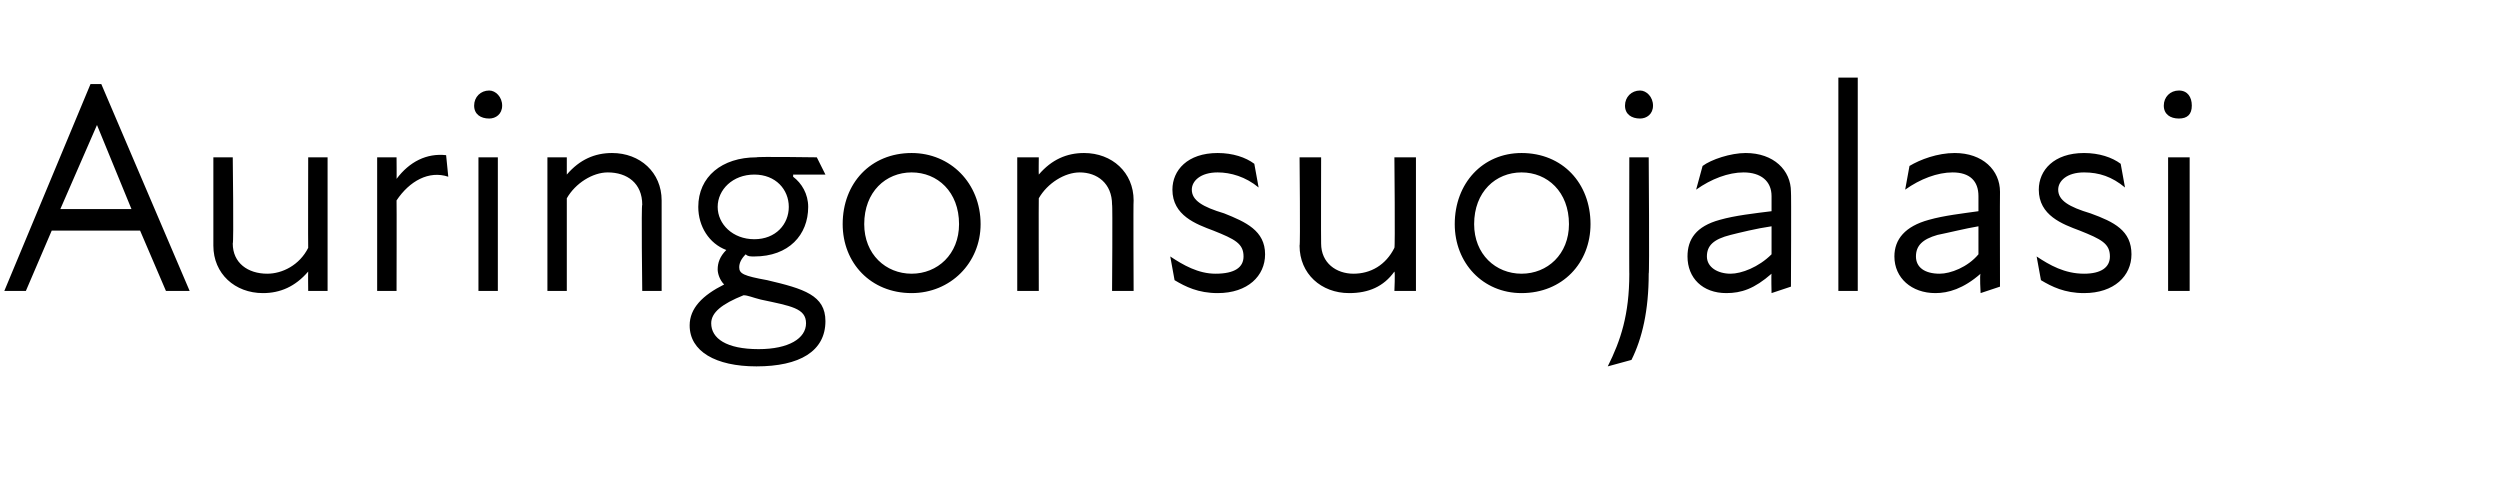<?xml version="1.0" standalone="no"?>
<!DOCTYPE svg PUBLIC "-//W3C//DTD SVG 1.1//EN" "http://www.w3.org/Graphics/SVG/1.1/DTD/svg11.dtd">
<svg xmlns="http://www.w3.org/2000/svg" version="1.1" width="116px" height="22.5px" viewBox="0 -3 116 22.5" style="top:-3px">
  <desc>Auringonsuojalasi</desc>
  <defs/>
  <g id="Polygon212099">
    <path d="M 4.2 0.9 L 4.7 0.9 L 8.8 10.5 L 7.7 10.5 L 6.5 7.7 L 2.4 7.7 L 1.2 10.5 L 0.2 10.5 L 4.2 0.9 Z M 6.1 6.7 L 4.5 2.8 L 4.5 2.8 L 2.8 6.7 L 6.1 6.7 Z M 12.4 9.7 C 13.1 9.7 13.9 9.3 14.3 8.5 C 14.29 8.5 14.3 4.3 14.3 4.3 L 15.2 4.3 L 15.2 10.5 L 14.3 10.5 C 14.3 10.5 14.29 9.63 14.3 9.6 C 13.7 10.3 13 10.6 12.2 10.6 C 10.9 10.6 9.9 9.7 9.9 8.4 C 9.9 8.4 9.9 4.3 9.9 4.3 L 10.8 4.3 C 10.8 4.3 10.85 8.26 10.8 8.3 C 10.8 9.2 11.5 9.7 12.4 9.7 Z M 17.5 4.3 L 18.4 4.3 C 18.4 4.3 18.41 5.33 18.4 5.3 C 19 4.5 19.8 4.1 20.7 4.2 C 20.7 4.2 20.8 5.2 20.8 5.2 C 19.9 4.9 19 5.4 18.4 6.3 C 18.41 6.34 18.4 10.5 18.4 10.5 L 17.5 10.5 L 17.5 4.3 Z M 22.2 4.3 L 23.1 4.3 L 23.1 10.5 L 22.2 10.5 L 22.2 4.3 Z M 22.7 1.2 C 23 1.2 23.3 1.5 23.3 1.9 C 23.3 2.3 23 2.5 22.7 2.5 C 22.3 2.5 22 2.3 22 1.9 C 22 1.5 22.3 1.2 22.7 1.2 Z M 28.2 5 C 27.5 5 26.7 5.5 26.3 6.2 C 26.3 6.23 26.3 10.5 26.3 10.5 L 25.4 10.5 L 25.4 4.3 L 26.3 4.3 C 26.3 4.3 26.3 5.09 26.3 5.1 C 26.9 4.4 27.6 4.1 28.4 4.1 C 29.7 4.1 30.7 5 30.7 6.3 C 30.7 6.33 30.7 10.5 30.7 10.5 L 29.8 10.5 C 29.8 10.5 29.75 6.47 29.8 6.5 C 29.8 5.5 29.1 5 28.2 5 Z M 32 12.1 C 32 11.3 32.6 10.7 33.6 10.2 C 33.4 10 33.3 9.7 33.3 9.5 C 33.3 9.2 33.4 8.9 33.7 8.6 C 32.9 8.3 32.4 7.5 32.4 6.6 C 32.4 5.2 33.5 4.3 35.1 4.3 C 35.13 4.26 37.9 4.3 37.9 4.3 L 38.3 5.1 L 36.8 5.1 C 36.8 5.1 36.81 5.15 36.8 5.2 C 37.2 5.5 37.5 6 37.5 6.6 C 37.5 7.9 36.6 8.9 35 8.9 C 34.8 8.9 34.7 8.9 34.6 8.8 C 34.4 9 34.3 9.2 34.3 9.4 C 34.3 9.7 34.5 9.8 35.6 10 C 37.3 10.4 38.3 10.7 38.3 11.9 C 38.3 13.3 37.1 14 35.1 14 C 33.2 14 32 13.3 32 12.1 Z M 35.2 13.2 C 36.6 13.2 37.4 12.7 37.4 12 C 37.4 11.3 36.7 11.2 35.3 10.9 C 34.9 10.8 34.7 10.7 34.5 10.7 C 33.5 11.1 33 11.5 33 12 C 33 12.7 33.7 13.2 35.2 13.2 Z M 35 8.1 C 36 8.1 36.6 7.4 36.6 6.6 C 36.6 5.8 36 5.1 35 5.1 C 34 5.1 33.3 5.8 33.3 6.6 C 33.3 7.4 34 8.1 35 8.1 Z M 39.1 7.4 C 39.1 5.5 40.4 4.1 42.3 4.1 C 44.1 4.1 45.5 5.5 45.5 7.4 C 45.5 9.2 44.1 10.6 42.3 10.6 C 40.4 10.6 39.1 9.2 39.1 7.4 Z M 42.3 9.7 C 43.5 9.7 44.5 8.8 44.5 7.4 C 44.5 5.9 43.5 5 42.3 5 C 41.1 5 40.1 5.9 40.1 7.4 C 40.1 8.8 41.1 9.7 42.3 9.7 Z M 50.1 5 C 49.4 5 48.6 5.5 48.2 6.2 C 48.19 6.23 48.2 10.5 48.2 10.5 L 47.2 10.5 L 47.2 4.3 L 48.2 4.3 C 48.2 4.3 48.19 5.09 48.2 5.1 C 48.8 4.4 49.5 4.1 50.3 4.1 C 51.6 4.1 52.6 5 52.6 6.3 C 52.58 6.33 52.6 10.5 52.6 10.5 L 51.6 10.5 C 51.6 10.5 51.63 6.47 51.6 6.5 C 51.6 5.5 50.9 5 50.1 5 Z M 54.5 10 C 54.5 10 54.3 8.9 54.3 8.9 C 54.9 9.3 55.6 9.7 56.4 9.7 C 57.3 9.7 57.7 9.4 57.7 8.9 C 57.7 8.3 57.3 8.1 56.3 7.7 C 55.5 7.4 54.4 7 54.4 5.8 C 54.4 4.9 55.1 4.1 56.5 4.1 C 57.2 4.1 57.8 4.3 58.2 4.6 C 58.2 4.6 58.4 5.7 58.4 5.7 C 57.8 5.2 57.1 5 56.5 5 C 55.7 5 55.3 5.4 55.3 5.8 C 55.3 6.3 55.8 6.6 56.8 6.9 C 57.8 7.3 58.7 7.7 58.7 8.8 C 58.7 9.8 57.9 10.6 56.5 10.6 C 55.6 10.6 55 10.3 54.5 10 Z M 62.8 9.7 C 63.6 9.7 64.3 9.3 64.7 8.5 C 64.74 8.5 64.7 4.3 64.7 4.3 L 65.7 4.3 L 65.7 10.5 L 64.7 10.5 C 64.7 10.5 64.74 9.63 64.7 9.6 C 64.2 10.3 63.5 10.6 62.6 10.6 C 61.3 10.6 60.3 9.7 60.3 8.4 C 60.34 8.4 60.3 4.3 60.3 4.3 L 61.3 4.3 C 61.3 4.3 61.29 8.26 61.3 8.3 C 61.3 9.2 62 9.7 62.8 9.7 Z M 67.5 7.4 C 67.5 5.5 68.8 4.1 70.6 4.1 C 72.5 4.1 73.8 5.5 73.8 7.4 C 73.8 9.2 72.5 10.6 70.6 10.6 C 68.8 10.6 67.5 9.2 67.5 7.4 Z M 70.6 9.7 C 71.8 9.7 72.8 8.8 72.8 7.4 C 72.8 5.9 71.8 5 70.6 5 C 69.4 5 68.4 5.9 68.4 7.4 C 68.4 8.8 69.4 9.7 70.6 9.7 Z M 75.4 1.9 C 75.4 1.5 75.7 1.2 76.1 1.2 C 76.4 1.2 76.7 1.5 76.7 1.9 C 76.7 2.3 76.4 2.5 76.1 2.5 C 75.7 2.5 75.4 2.3 75.4 1.9 Z M 75.6 9.7 C 75.59 9.74 75.6 4.3 75.6 4.3 L 76.5 4.3 C 76.5 4.3 76.54 9.74 76.5 9.7 C 76.5 11.4 76.2 12.7 75.7 13.7 C 75.7 13.7 74.6 14 74.6 14 C 75.2 12.8 75.6 11.6 75.6 9.7 Z M 82.2 9.7 C 81.4 10.4 80.8 10.6 80.1 10.6 C 79 10.6 78.3 9.9 78.3 8.9 C 78.3 8.1 78.7 7.5 79.8 7.2 C 80.5 7 81.4 6.9 82.2 6.8 C 82.2 6.8 82.2 6.1 82.2 6.1 C 82.2 5.4 81.7 5 80.9 5 C 80.2 5 79.4 5.3 78.7 5.8 C 78.7 5.8 79 4.7 79 4.7 C 79.4 4.4 80.3 4.1 81 4.1 C 82.3 4.1 83.1 4.9 83.1 5.9 C 83.12 5.89 83.1 10.3 83.1 10.3 L 82.2 10.6 C 82.2 10.6 82.18 9.73 82.2 9.7 Z M 80.3 9.7 C 80.8 9.7 81.6 9.4 82.2 8.8 C 82.2 8.8 82.2 7.5 82.2 7.5 C 81.5 7.6 80.7 7.8 80.3 7.9 C 79.5 8.1 79.2 8.4 79.2 8.9 C 79.2 9.4 79.7 9.7 80.3 9.7 Z M 85.3 0.6 L 86.2 0.6 L 86.2 10.5 L 85.3 10.5 L 85.3 0.6 Z M 91.9 9.7 C 91.1 10.4 90.4 10.6 89.8 10.6 C 88.7 10.6 87.9 9.9 87.9 8.9 C 87.9 8.1 88.4 7.5 89.5 7.2 C 90.2 7 91.1 6.9 91.8 6.8 C 91.8 6.8 91.8 6.1 91.8 6.1 C 91.8 5.4 91.4 5 90.6 5 C 89.9 5 89.1 5.3 88.4 5.8 C 88.4 5.8 88.6 4.7 88.6 4.7 C 89.1 4.4 89.9 4.1 90.7 4.1 C 92 4.1 92.8 4.9 92.8 5.9 C 92.79 5.89 92.8 10.3 92.8 10.3 L 91.9 10.6 C 91.9 10.6 91.85 9.73 91.9 9.7 Z M 90 9.7 C 90.5 9.7 91.3 9.4 91.8 8.8 C 91.8 8.8 91.8 7.5 91.8 7.5 C 91.2 7.6 90.4 7.8 89.9 7.9 C 89.2 8.1 88.9 8.4 88.9 8.9 C 88.9 9.4 89.3 9.7 90 9.7 Z M 94.7 10 C 94.7 10 94.5 8.9 94.5 8.9 C 95.1 9.3 95.8 9.7 96.7 9.7 C 97.5 9.7 97.9 9.4 97.9 8.9 C 97.9 8.3 97.5 8.1 96.5 7.7 C 95.7 7.4 94.6 7 94.6 5.8 C 94.6 4.9 95.3 4.1 96.7 4.1 C 97.4 4.1 98 4.3 98.4 4.6 C 98.4 4.6 98.6 5.7 98.6 5.7 C 98 5.2 97.4 5 96.7 5 C 95.9 5 95.5 5.4 95.5 5.8 C 95.5 6.3 96 6.6 97 6.9 C 98.1 7.3 98.9 7.7 98.9 8.8 C 98.9 9.8 98.1 10.6 96.7 10.6 C 95.8 10.6 95.2 10.3 94.7 10 Z M 100.6 4.3 L 101.6 4.3 L 101.6 10.5 L 100.6 10.5 L 100.6 4.3 Z M 101.1 1.2 C 101.5 1.2 101.7 1.5 101.7 1.9 C 101.7 2.3 101.5 2.5 101.1 2.5 C 100.7 2.5 100.4 2.3 100.4 1.9 C 100.4 1.5 100.7 1.2 101.1 1.2 Z " stroke="none" fill="#000"/>
  </g>
</svg>